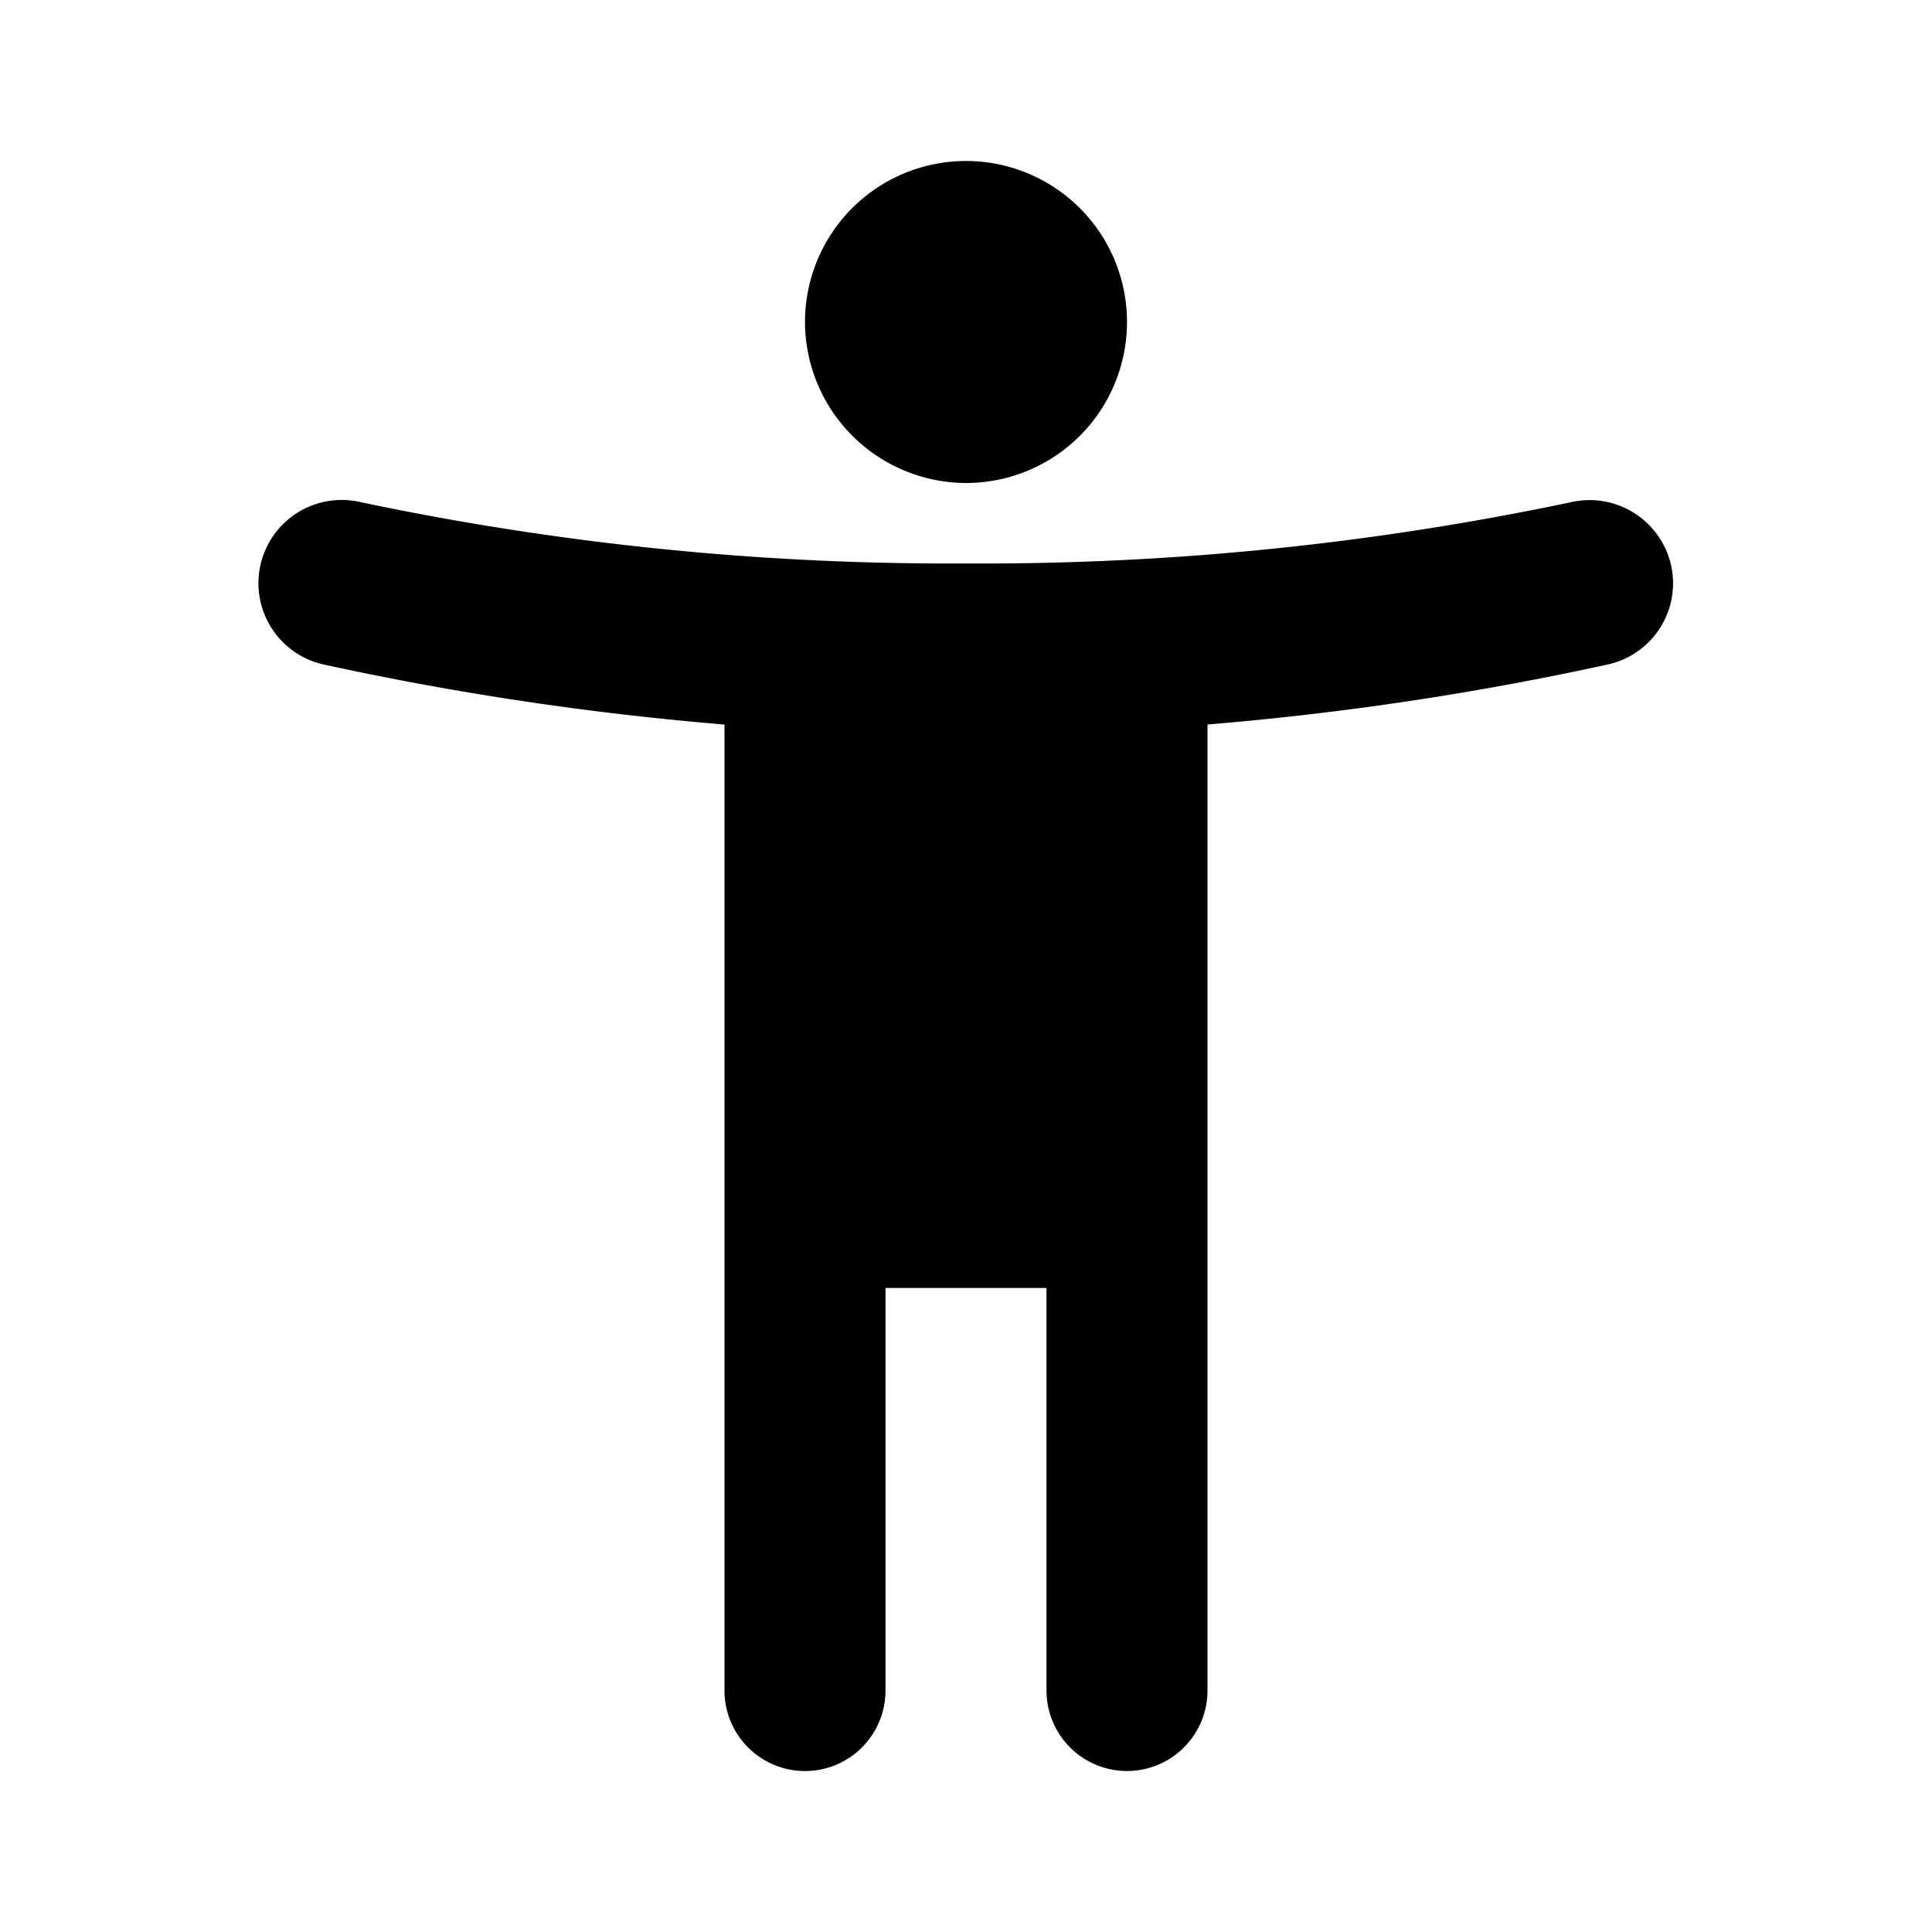 <svg id="Grupo_46" data-name="Grupo 46" xmlns="http://www.w3.org/2000/svg" width="42" height="42" viewBox="0 0 42 42">
  <path id="Caminho_58" data-name="Caminho 58" d="M0,0H42V42H0Z" fill="none"/>
  <path id="Caminho_59" data-name="Caminho 59" d="M33.9,10.732a1.817,1.817,0,0,0-2.17-1.313,62.026,62.026,0,0,1-13.142,1.33A62.026,62.026,0,0,1,5.444,9.42a1.81,1.81,0,0,0-.858,3.518,66.792,66.792,0,0,0,8.75,1.313v21a1.75,1.75,0,1,0,3.5,0V26.5h3.5v8.75a1.75,1.75,0,1,0,3.5,0v-21a66.092,66.092,0,0,0,8.733-1.312A1.807,1.807,0,0,0,33.9,10.732ZM18.586,9a3.5,3.5,0,1,0-3.5-3.5A3.51,3.51,0,0,0,18.586,9Z" transform="translate(2.414 1.5)"/>
</svg>
